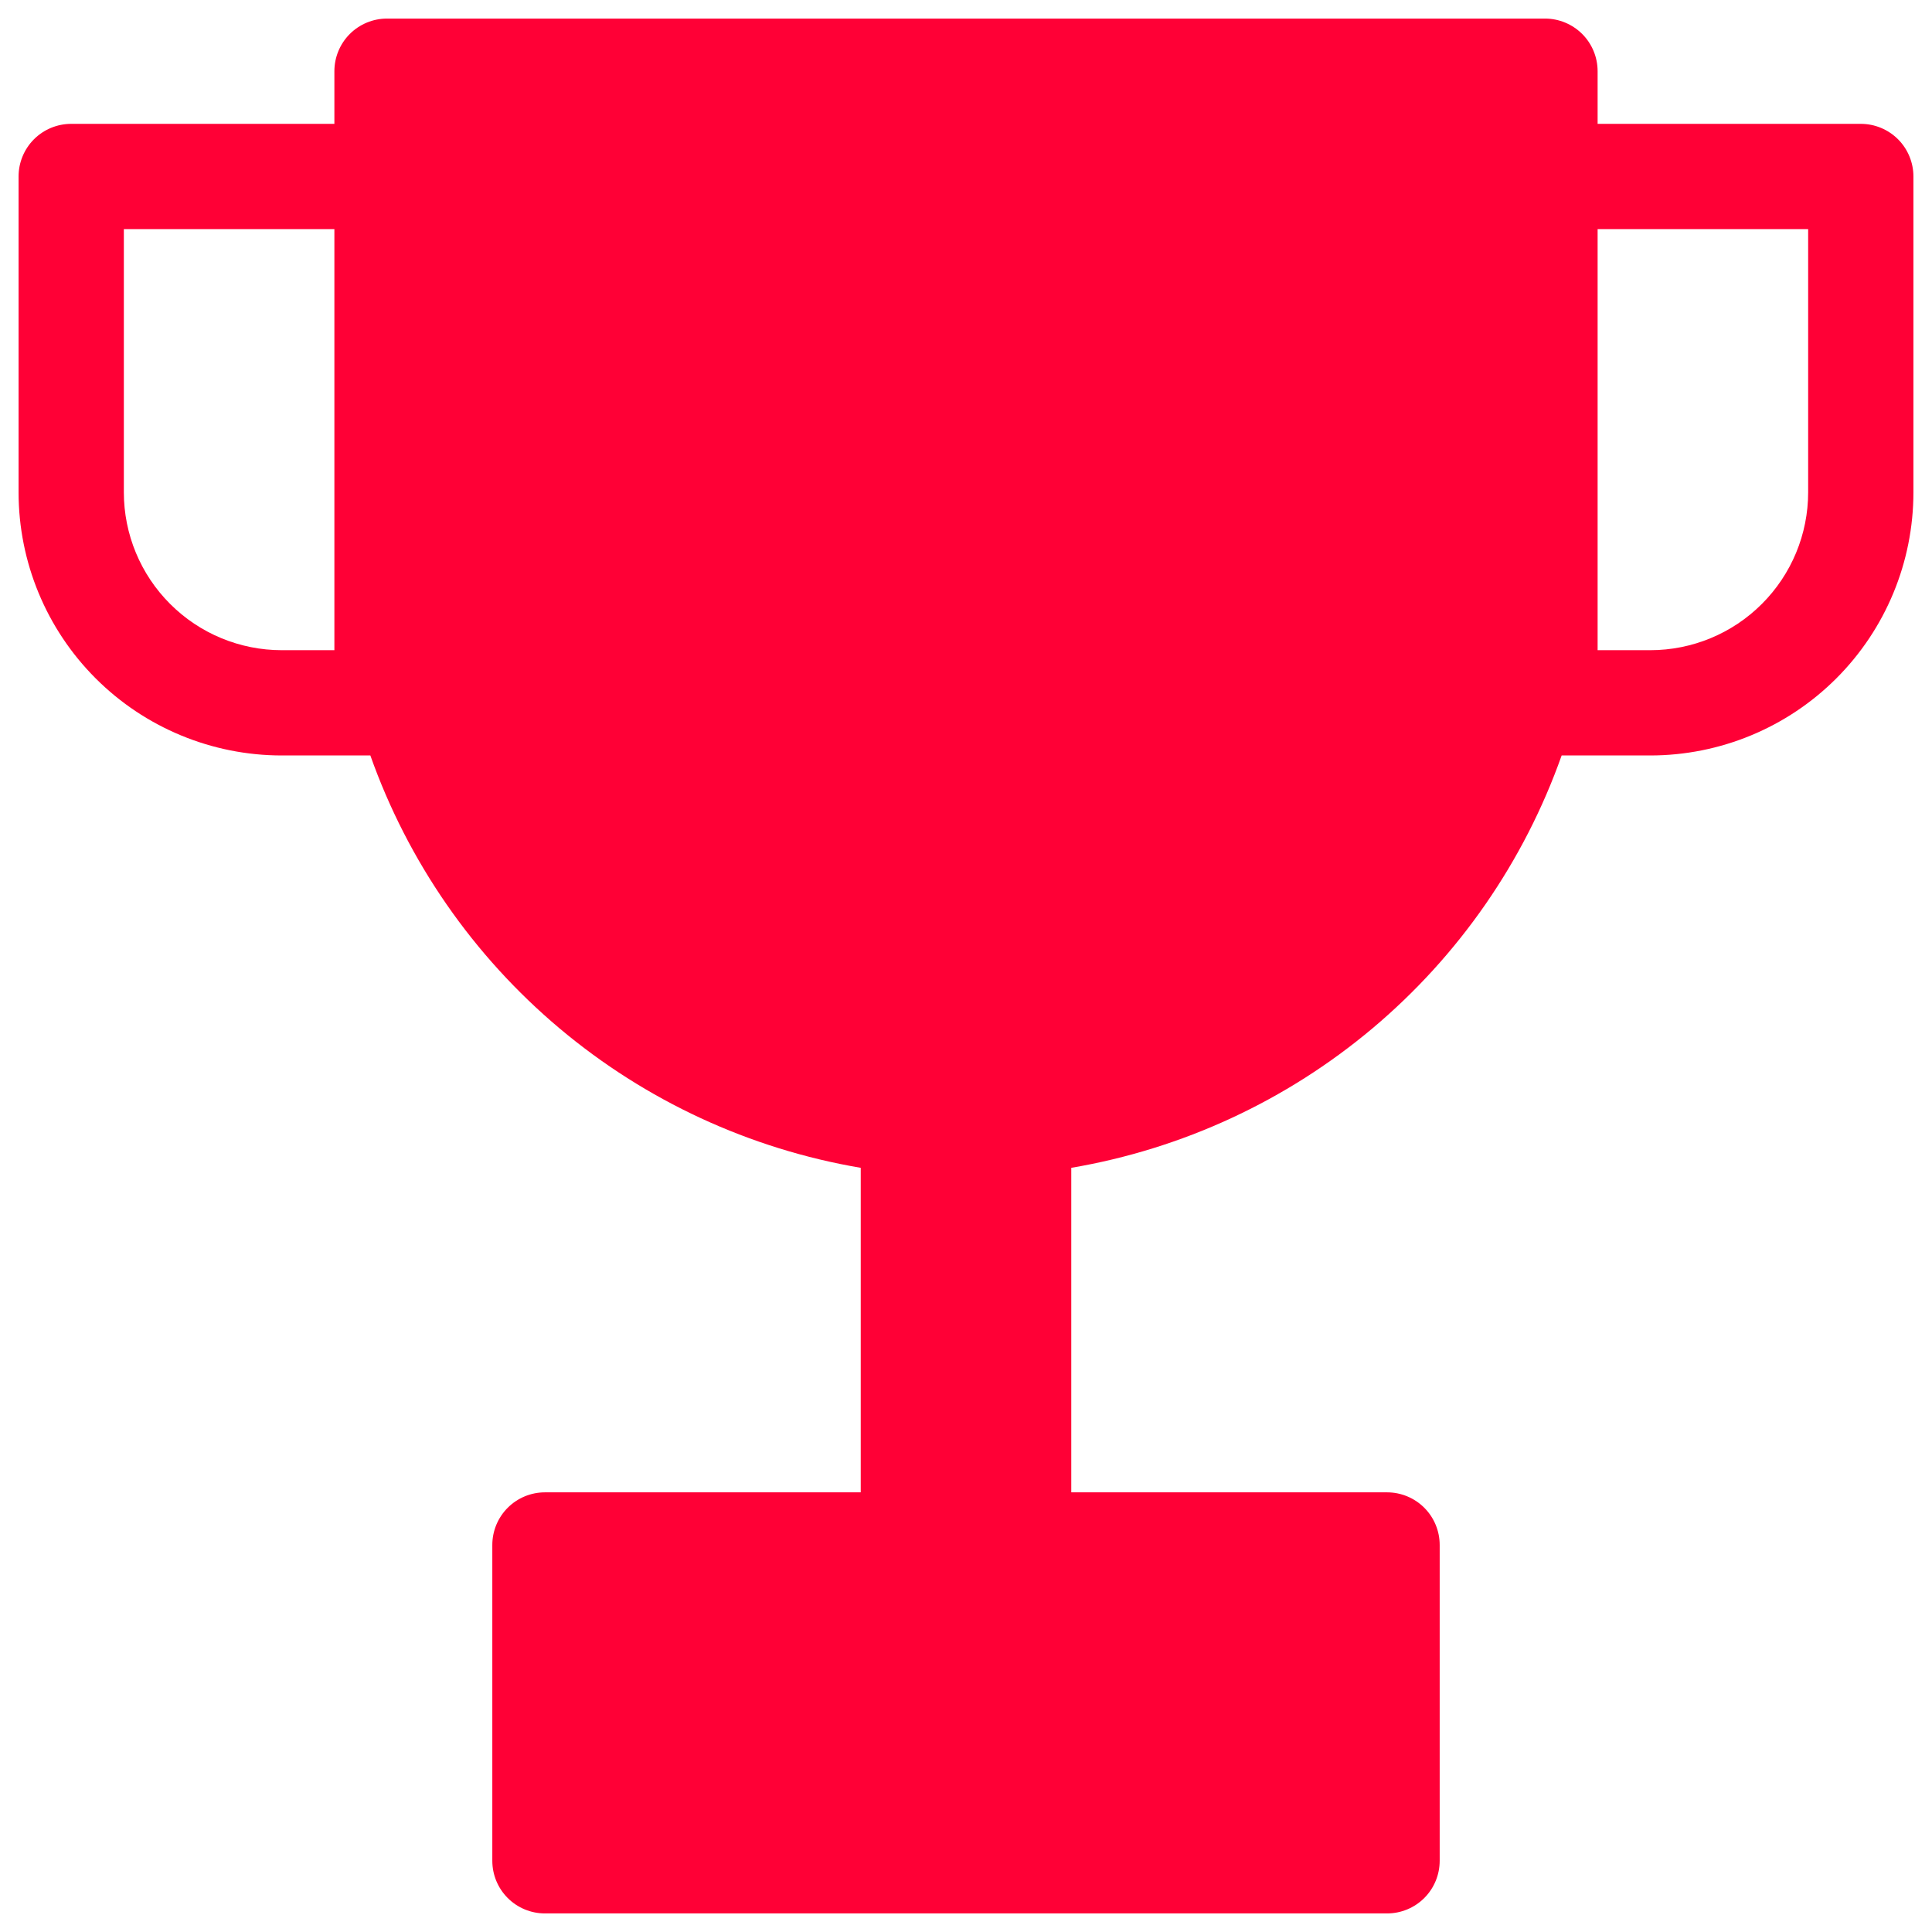 <?xml version="1.0" encoding="UTF-8"?>
<svg xmlns="http://www.w3.org/2000/svg" width="39" height="39" viewBox="0 0 39 39" fill="none">
  <path fill-rule="evenodd" clip-rule="evenodd" d="M6.75 1.438C6.75 1.156 6.862 0.885 7.061 0.686C7.26 0.487 7.531 0.375 7.812 0.375H31.188C31.469 0.375 31.739 0.487 31.939 0.686C32.138 0.885 32.25 1.156 32.25 1.438V2.5H37.562C37.844 2.5 38.114 2.612 38.314 2.811C38.513 3.01 38.625 3.281 38.625 3.562V9.938C38.625 11.347 38.065 12.698 37.069 13.694C36.073 14.69 34.721 15.25 33.312 15.25H31.524C30.765 17.393 29.447 19.294 27.706 20.758C25.966 22.221 23.867 23.193 21.625 23.574V30.125H28C28.282 30.125 28.552 30.237 28.751 30.436C28.951 30.636 29.062 30.906 29.062 31.188V37.562C29.062 37.844 28.951 38.114 28.751 38.314C28.552 38.513 28.282 38.625 28 38.625H11C10.718 38.625 10.448 38.513 10.249 38.314C10.049 38.114 9.938 37.844 9.938 37.562V31.188C9.938 30.906 10.049 30.636 10.249 30.436C10.448 30.237 10.718 30.125 11 30.125H17.375V23.574C15.133 23.193 13.034 22.221 11.294 20.758C9.553 19.294 8.235 17.393 7.476 15.25H5.688C4.279 15.25 2.927 14.69 1.931 13.694C0.935 12.698 0.375 11.347 0.375 9.938V3.562C0.375 3.281 0.487 3.01 0.686 2.811C0.885 2.612 1.156 2.5 1.438 2.5H6.75V1.438ZM32.25 11V4.625H36.5V9.938C36.5 10.783 36.164 11.594 35.566 12.191C34.969 12.789 34.158 13.125 33.312 13.125H32.25V11ZM6.75 4.625H2.5V9.938C2.5 10.783 2.836 11.594 3.434 12.191C4.031 12.789 4.842 13.125 5.688 13.125H6.75V4.625Z" fill="#FF0036"></path>
</svg>
